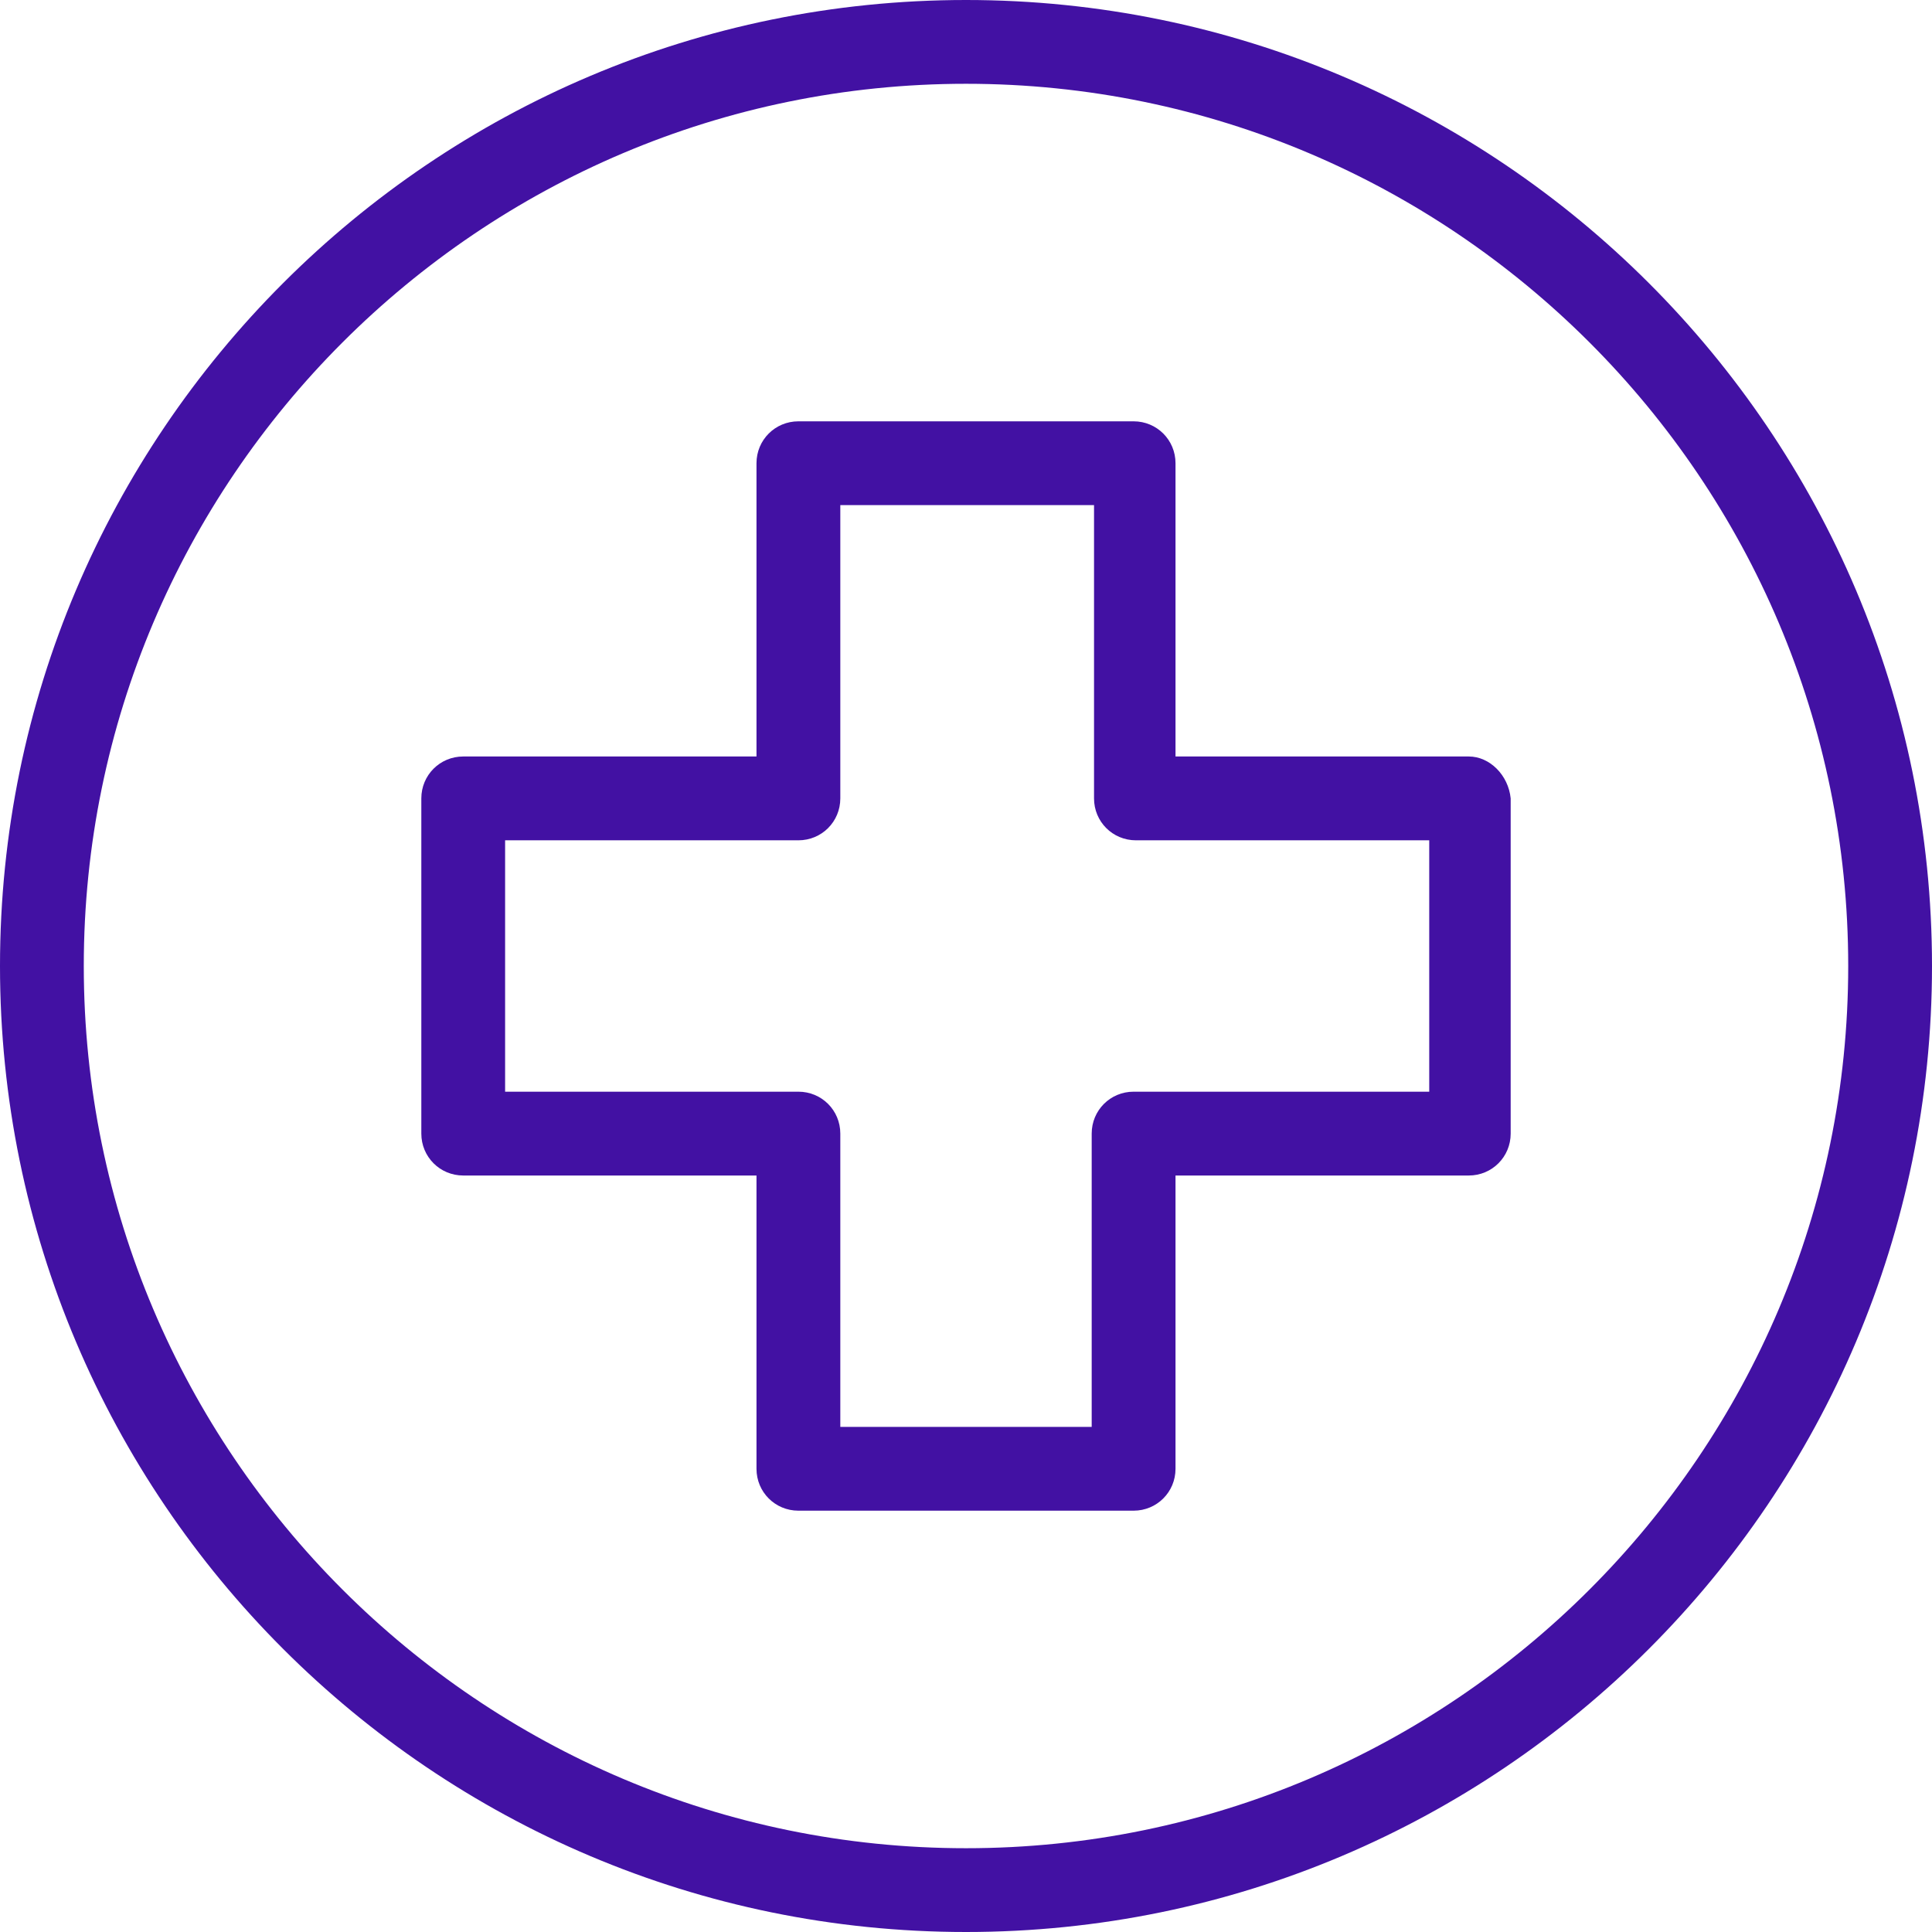 <?xml version="1.0" encoding="UTF-8"?>
<svg xmlns="http://www.w3.org/2000/svg" width="52" height="52" viewBox="0 0 52 52" fill="none">
  <g clip-path="url(#clip0_45_555)">
    <path d="M26 0C11.653 0 0 11.653 0 26C0 40.347 11.653 52 26 52C40.347 52 52 40.347 52 26C52 11.653 40.347 0 26 0ZM26 49.745C12.906 49.745 2.255 39.094 2.255 26C2.255 12.906 12.906 2.255 26 2.255C39.094 2.255 49.745 12.906 49.745 26C49.745 39.094 39.094 49.745 26 49.745Z" fill="#4211A3"></path>
    <path d="M39.533 20.361H31.639V12.468C31.639 11.841 31.137 11.34 30.511 11.34H21.489C20.863 11.34 20.361 11.841 20.361 12.468V20.361H12.468C11.841 20.361 11.34 20.863 11.34 21.489V30.511C11.34 31.137 11.841 31.639 12.468 31.639H20.361V39.533C20.361 40.159 20.863 40.66 21.489 40.66H30.511C31.137 40.66 31.639 40.159 31.639 39.533V31.639H39.533C40.159 31.639 40.66 31.137 40.66 30.511V21.489C40.598 20.863 40.096 20.361 39.533 20.361ZM38.468 29.383H38.405H30.511C29.884 29.383 29.383 29.884 29.383 30.511V38.405H22.617V30.511C22.617 29.884 22.116 29.383 21.489 29.383H13.595V22.617H21.489C22.116 22.617 22.617 22.116 22.617 21.489V13.595H29.446V21.489C29.446 22.116 29.947 22.617 30.574 22.617H38.468V29.383Z" fill="#4211A3"></path>
  </g>
  <defs>
    <clipPath id="clip0_45_555">
      <rect width="52" height="52" fill="white"></rect>
    </clipPath>
  </defs>
</svg>
